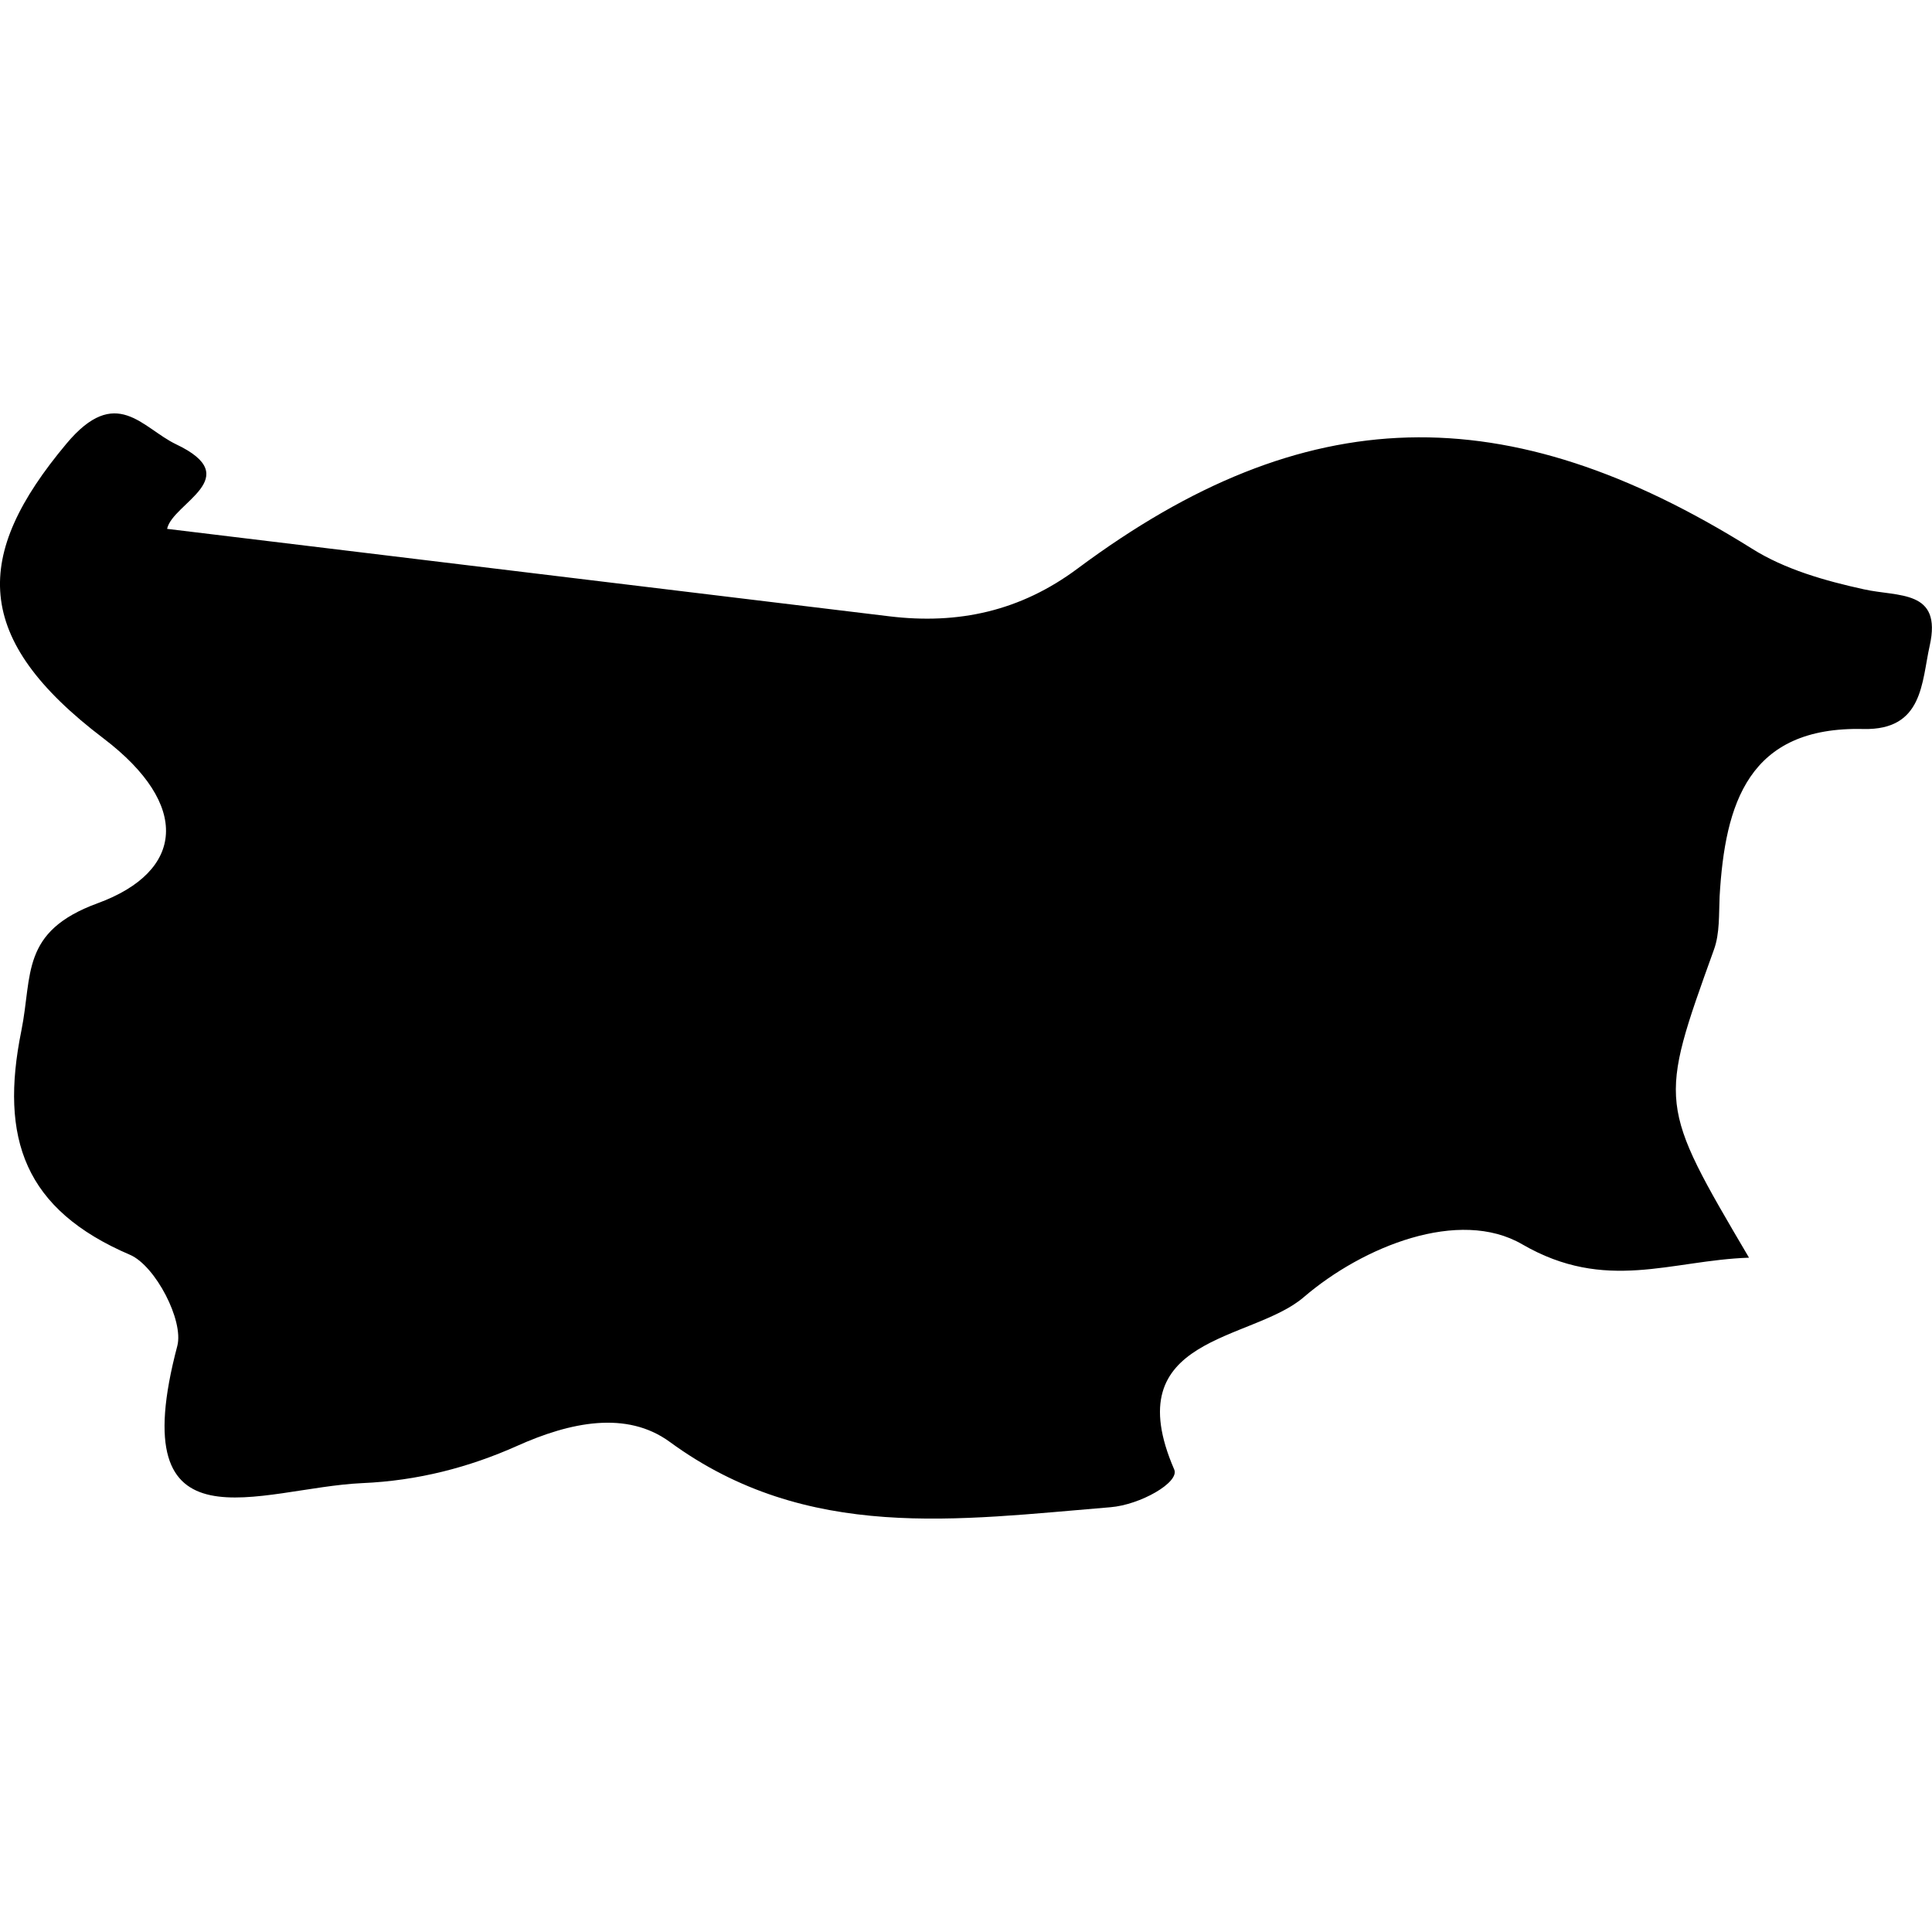 <?xml version="1.0" encoding="iso-8859-1"?>
<!-- Uploaded to: SVG Repo, www.svgrepo.com, Generator: SVG Repo Mixer Tools -->
<!DOCTYPE svg PUBLIC "-//W3C//DTD SVG 1.1//EN" "http://www.w3.org/Graphics/SVG/1.1/DTD/svg11.dtd">
<svg fill="#000000" version="1.1" id="Capa_1" xmlns="http://www.w3.org/2000/svg" xmlns:xlink="http://www.w3.org/1999/xlink" 
	 width="800px" height="800px" viewBox="0 0 21.159 21.159"
	 xml:space="preserve">
<g>
	<path d="M18.833,9.817c0.059-1.014,0.313-1.864,1.576-1.833c0.655,0.014,0.635-0.512,0.725-0.913
		c0.138-0.617-0.343-0.532-0.722-0.617c-0.424-0.093-0.865-0.218-1.226-0.446c-2.688-1.681-4.892-1.636-7.382,0.217
		c-0.627,0.468-1.307,0.616-2.062,0.525C7.112,6.431,4.479,6.114,1.83,5.792c0.059-0.283,0.872-0.56,0.097-0.927
		c-0.372-0.179-0.655-0.658-1.2-0.005c-1.023,1.222-1.036,2.133,0.408,3.228C2.092,8.816,2.019,9.544,1.07,9.892
		c-0.848,0.31-0.713,0.786-0.836,1.396c-0.24,1.182,0.034,1.96,1.191,2.455c0.276,0.12,0.589,0.718,0.517,0.997
		c-0.61,2.306,0.905,1.554,2.024,1.503c0.61-0.026,1.172-0.173,1.698-0.408c0.579-0.26,1.198-0.39,1.672-0.043
		c1.506,1.102,3.163,0.851,4.825,0.715c0.326-0.026,0.76-0.272,0.699-0.413c-0.638-1.472,0.848-1.396,1.419-1.888
		c0.647-0.555,1.701-0.981,2.393-0.578c0.915,0.53,1.626,0.175,2.483,0.146c-0.994-1.688-0.992-1.685-0.384-3.374
		C18.836,10.222,18.824,10.011,18.833,9.817z"/>
</g>
</svg>